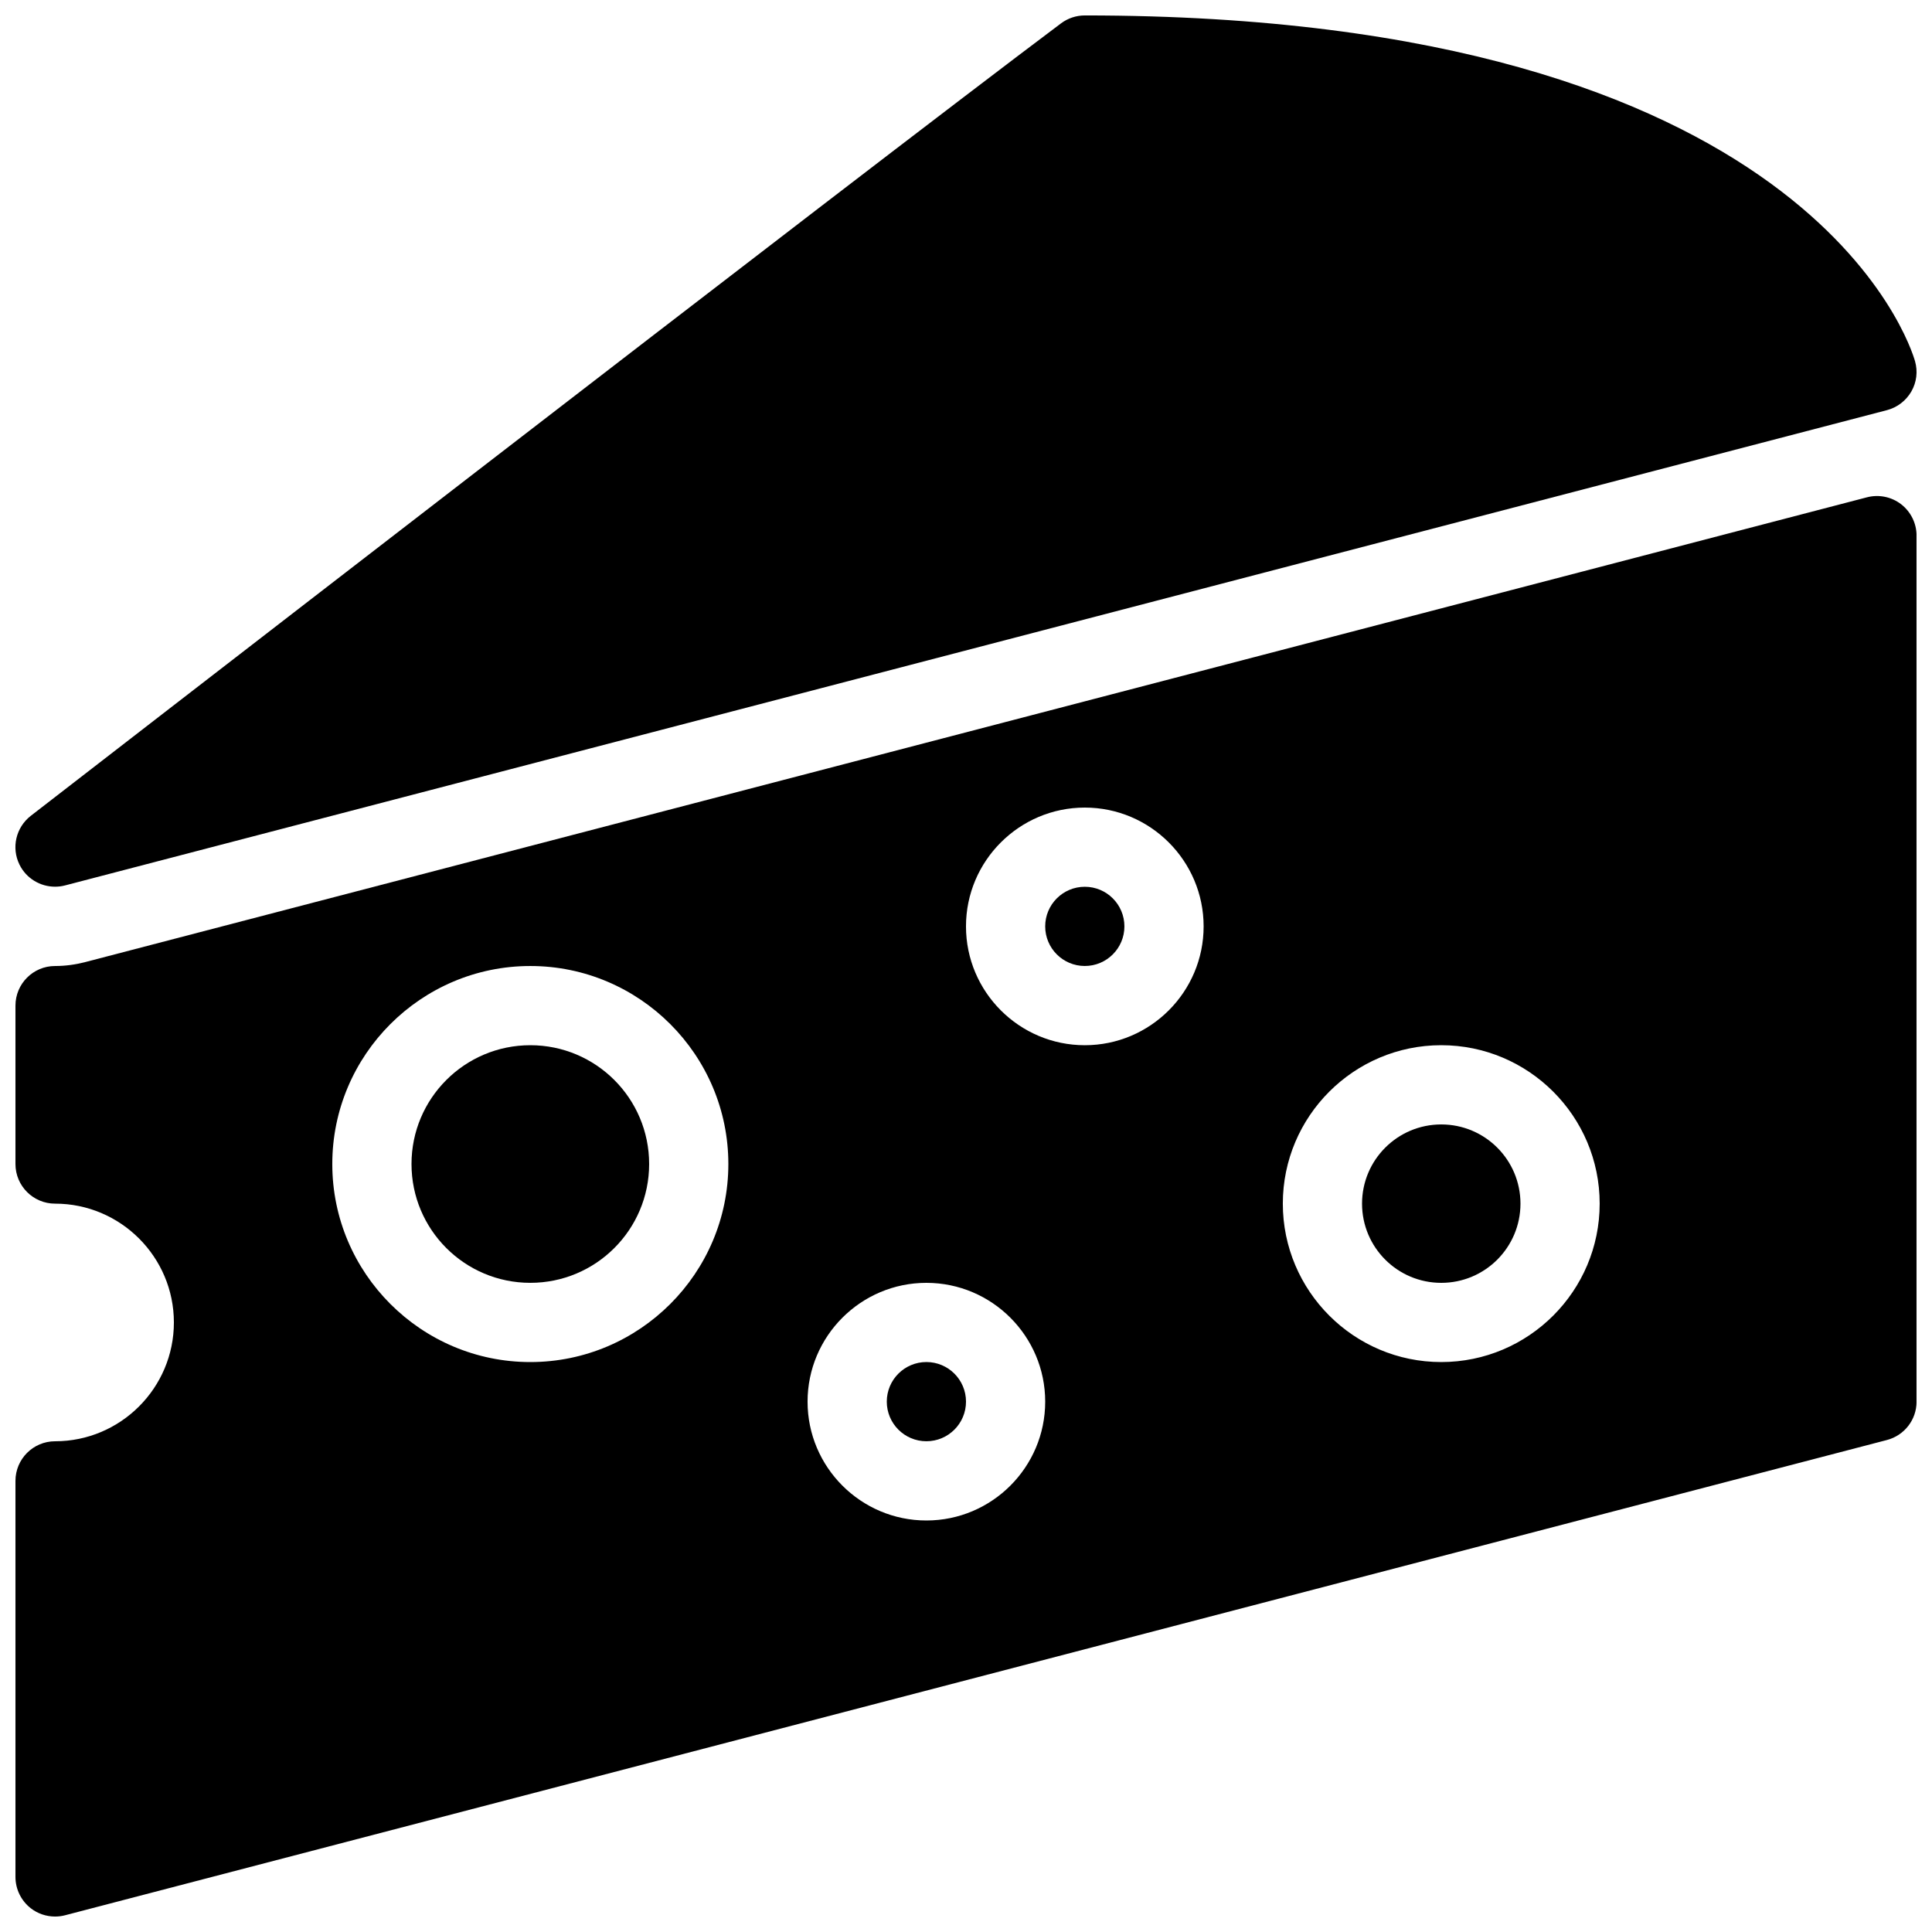 <?xml version="1.0" encoding="UTF-8"?>
<!-- Uploaded to: SVG Repo, www.svgrepo.com, Generator: SVG Repo Mixer Tools -->
<svg width="800px" height="800px" version="1.1" viewBox="144 144 512 512" xmlns="http://www.w3.org/2000/svg">
 <defs>
  <clipPath id="b">
   <path d="m148.09 148.09h503.81v230.91h-503.81z"/>
  </clipPath>
  <clipPath id="a">
   <path d="m148.09 275h503.81v376.9h-503.81z"/>
  </clipPath>
 </defs>
 <g clip-path="url(#b)">
  <path d="m651.5 239.72c-1.051-3.734-27.98-91.629-220.02-91.629-2.266 0-4.473 0.734-6.297 2.098-51.957 38.941-270.82 208.3-273.02 210.01-3.945 3.066-5.207 8.461-3 12.93 1.785 3.652 5.5 5.856 9.426 5.856 0.883 0 1.762-0.105 2.644-0.336l482.82-125.95c2.731-0.715 5.059-2.5 6.465-4.934 1.406-2.434 1.762-5.328 0.984-8.039z"/>
 </g>
 <path d="m441.98 389.5c0 5.797-4.699 10.496-10.496 10.496s-10.496-4.699-10.496-10.496 4.699-10.496 10.496-10.496 10.496 4.699 10.496 10.496"/>
 <path d="m400 515.45c0 5.797-4.699 10.496-10.496 10.496s-10.496-4.699-10.496-10.496 4.699-10.496 10.496-10.496 10.496 4.699 10.496 10.496"/>
 <path d="m316.03 452.48c0 17.387-14.098 31.484-31.488 31.484s-31.488-14.098-31.488-31.484c0-17.391 14.098-31.488 31.488-31.488s31.488 14.098 31.488 31.488"/>
 <g clip-path="url(#a)">
  <path d="m647.83 277.64c-2.582-1.996-5.941-2.664-9.07-1.848l-472.21 123.18c-2.606 0.672-5.269 1.031-7.957 1.031-5.793 0-10.496 4.699-10.496 10.496v41.984c0 5.793 4.703 10.496 10.496 10.496 17.359 0 31.488 14.125 31.488 31.484 0 17.363-14.129 31.488-31.488 31.488-5.793 0-10.496 4.703-10.496 10.496v104.96c0 3.254 1.512 6.32 4.074 8.312 1.844 1.43 4.113 2.184 6.422 2.184 0.883 0 1.762-0.105 2.644-0.336l482.82-125.95c4.621-1.215 7.852-5.371 7.852-10.16v-229.5c0-3.254-1.512-6.32-4.07-8.312zm-363.29 227.32c-28.93 0-52.48-23.551-52.48-52.477 0-28.93 23.551-52.48 52.48-52.48 28.926 0 52.48 23.551 52.48 52.48 0 28.926-23.555 52.477-52.48 52.477zm104.96 41.984c-17.359 0-31.488-14.129-31.488-31.488s14.129-31.488 31.488-31.488 31.488 14.129 31.488 31.488c0 17.363-14.129 31.488-31.488 31.488zm41.984-125.95c-17.359 0-31.488-14.129-31.488-31.488s14.129-31.488 31.488-31.488 31.488 14.129 31.488 31.488-14.129 31.488-31.488 31.488zm94.461 83.965c-23.152 0-41.984-18.828-41.984-41.984 0-23.152 18.828-41.984 41.984-41.984 23.152 0 41.984 18.828 41.984 41.984s-18.828 41.984-41.984 41.984z"/>
 </g>
 <path d="m546.94 462.98c0 11.59-9.398 20.988-20.992 20.988s-20.992-9.398-20.992-20.988c0-11.594 9.398-20.992 20.992-20.992s20.992 9.398 20.992 20.992"/>
</svg>